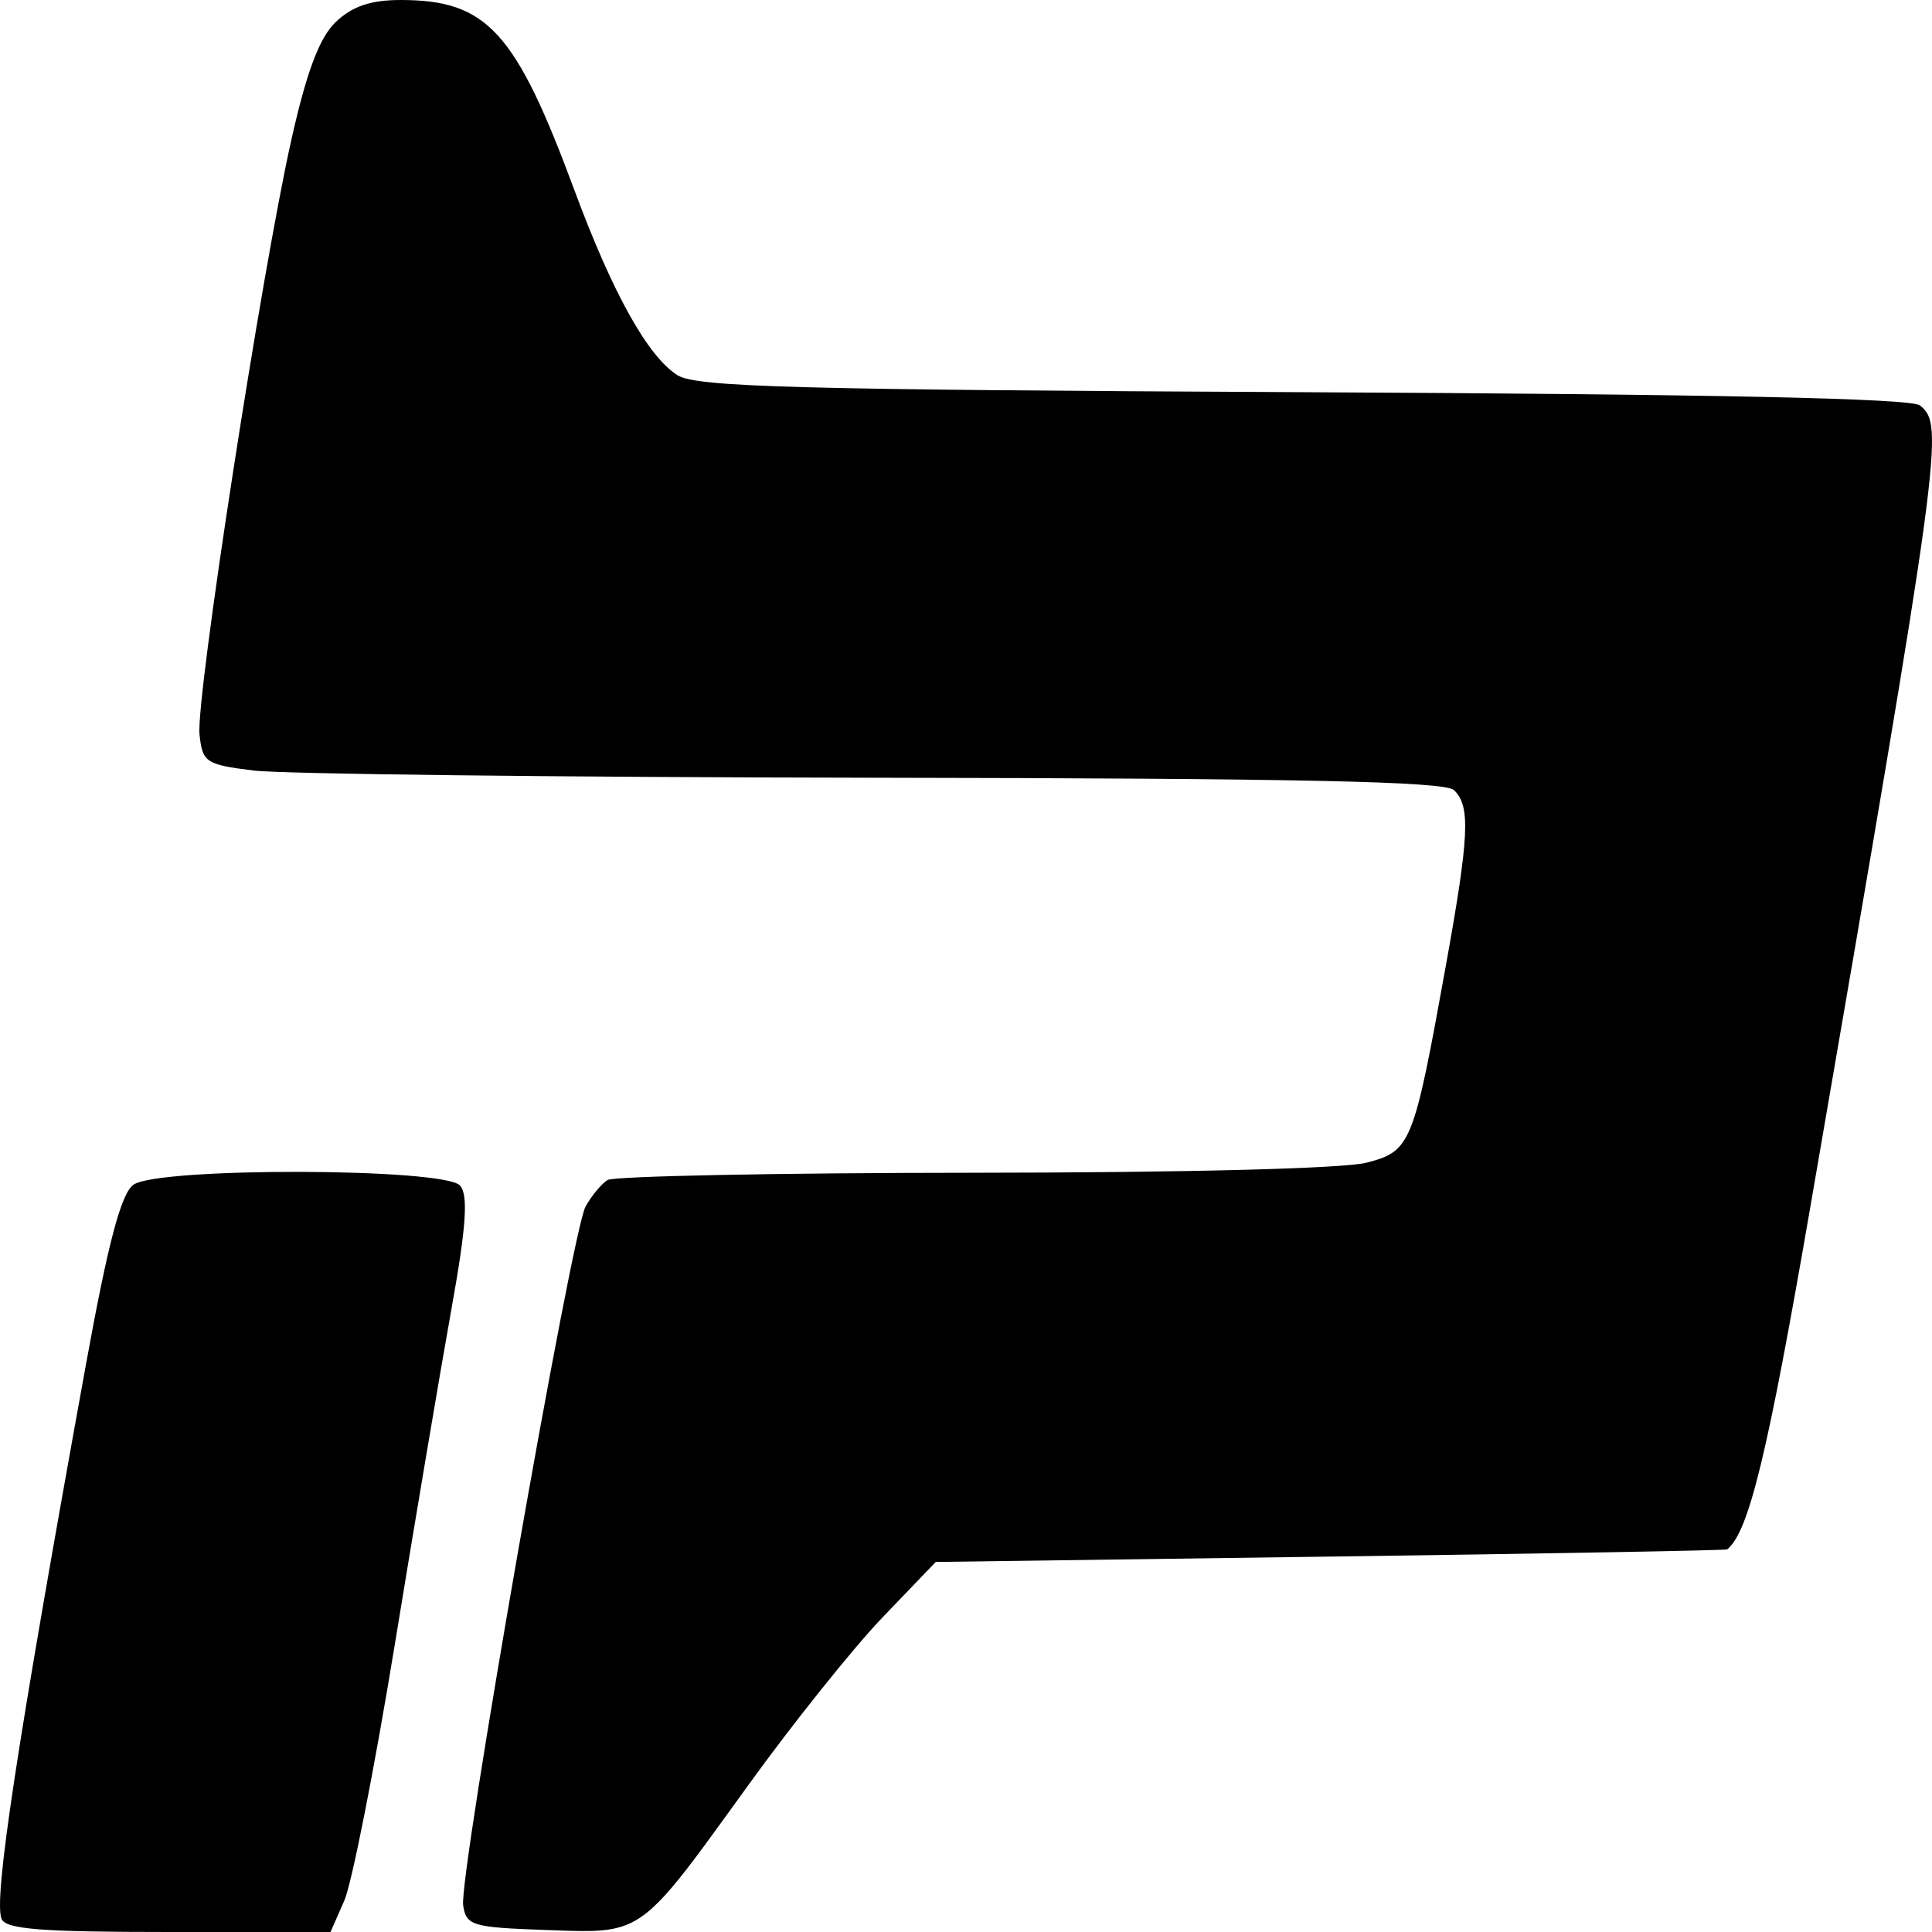 <?xml version="1.0" encoding="UTF-8"?> <svg xmlns="http://www.w3.org/2000/svg" width="60" height="60" viewBox="0 0 60 60" fill="none"> <path fill-rule="evenodd" clip-rule="evenodd" d="M9.05 4.334C9.525 2.215 9.925 1.158 10.433 0.677C10.944 0.194 11.518 0 12.439 0C15.125 0 16.011 0.969 17.84 5.91C19.022 9.101 20.122 11.076 21.039 11.652C21.626 12.021 24.663 12.104 40.475 12.18C53.196 12.241 59.346 12.372 59.622 12.589C60.394 13.196 60.305 13.841 56.225 37.463C54.891 45.186 54.31 47.577 53.639 48.117C53.6 48.149 48.054 48.249 41.314 48.341L29.06 48.508L27.405 50.233C26.495 51.182 24.614 53.533 23.226 55.457C21.091 58.415 20.361 59.467 19.359 59.814C18.77 60.018 18.086 59.978 16.967 59.938C14.659 59.857 14.479 59.804 14.384 59.172C14.249 58.267 17.756 38.244 18.185 37.47C18.369 37.138 18.676 36.767 18.867 36.646C19.058 36.526 24.178 36.424 30.245 36.421C36.85 36.417 41.746 36.291 42.449 36.106C43.818 35.746 43.9 35.544 44.894 30.036C45.631 25.955 45.674 25.031 45.153 24.537C44.868 24.268 40.397 24.172 27.109 24.153C17.393 24.139 8.734 24.038 7.868 23.929C6.388 23.744 6.286 23.675 6.196 22.805C6.081 21.679 8.121 8.474 9.05 4.334Z" fill="black"></path> <path d="M4.147 36.791C3.761 37.062 3.356 38.592 2.667 42.388C0.525 54.182 -0.204 58.97 0.048 59.591C0.178 59.914 1.273 60 5.238 60H10.264L10.691 59.03C10.926 58.496 11.635 54.903 12.265 51.045C12.896 47.187 13.688 42.497 14.025 40.624C14.479 38.098 14.547 37.115 14.287 36.818C13.805 36.268 4.926 36.245 4.147 36.791Z" fill="black"></path> </svg> 